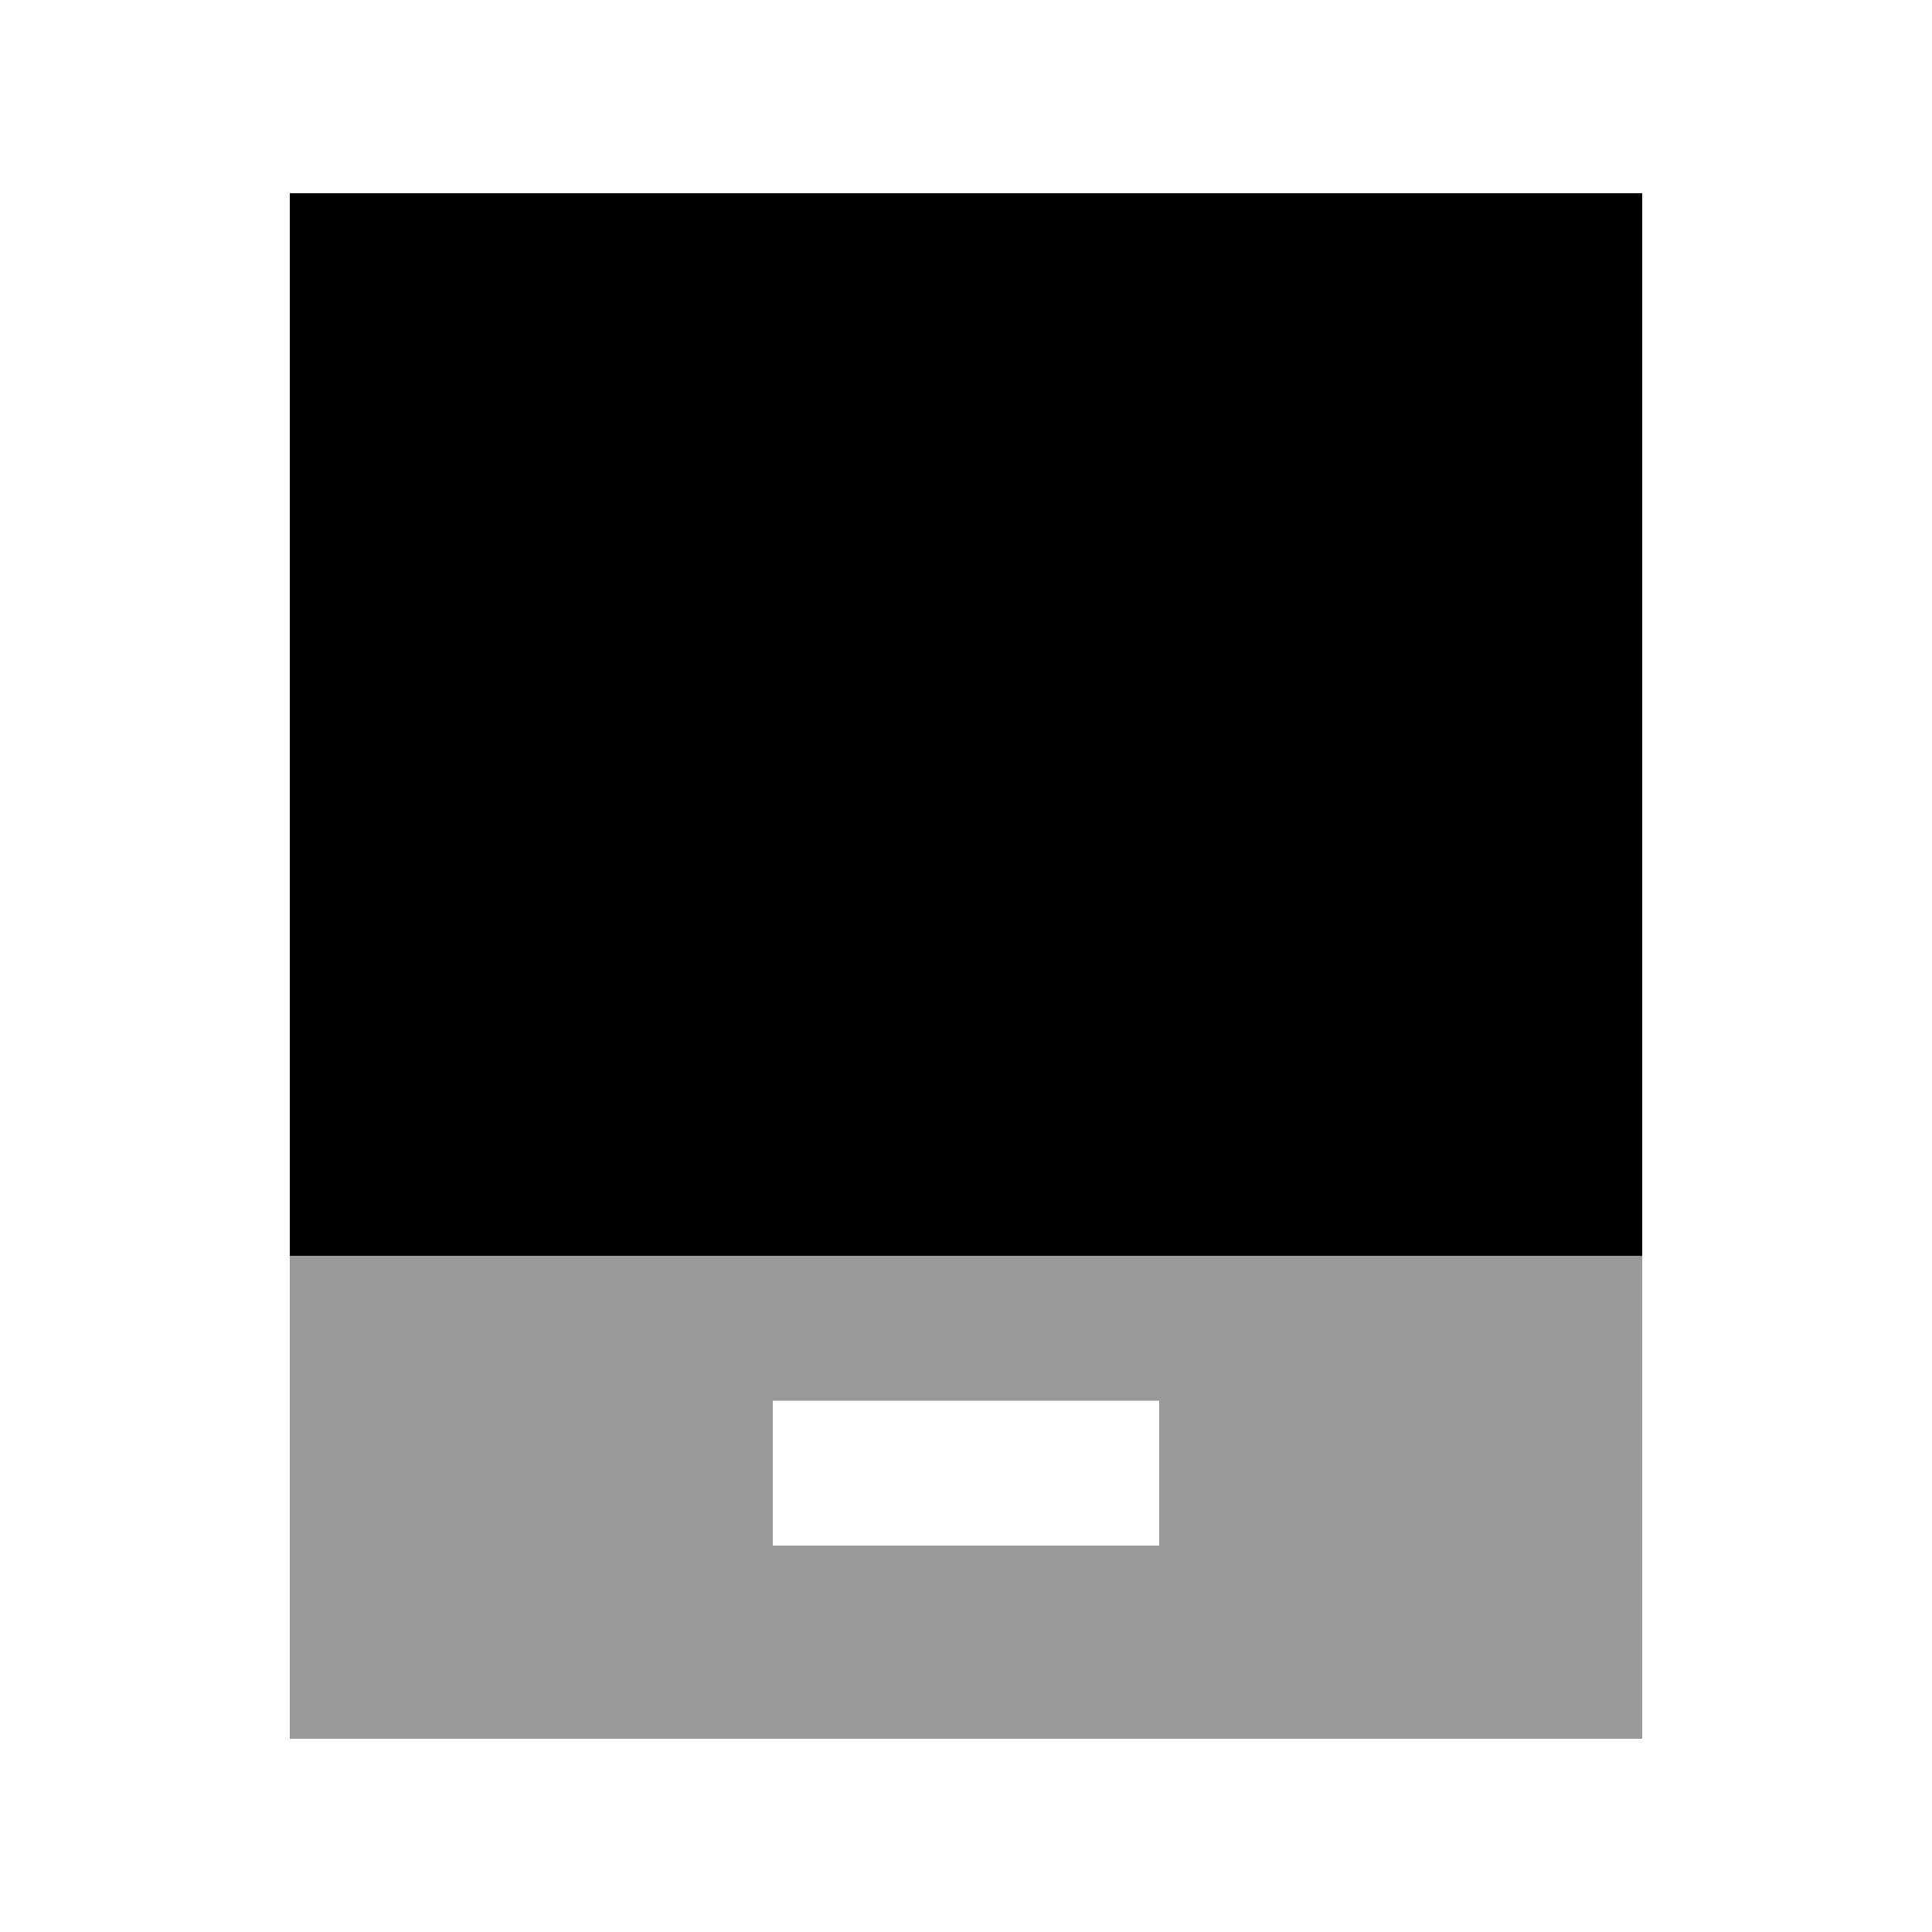 <svg xmlns="http://www.w3.org/2000/svg" viewBox="0 0 640 640"><!--! Font Awesome Pro 7.1.0 by @fontawesome - https://fontawesome.com License - https://fontawesome.com/license (Commercial License) Copyright 2025 Fonticons, Inc. --><path opacity=".4" fill="currentColor" d="M96 416L96 576L544 576L544 416L96 416zM256 464L384 464L384 512L256 512L256 464z"/><path fill="currentColor" d="M96 64L544 64L544 416L96 416L96 64z"/></svg>